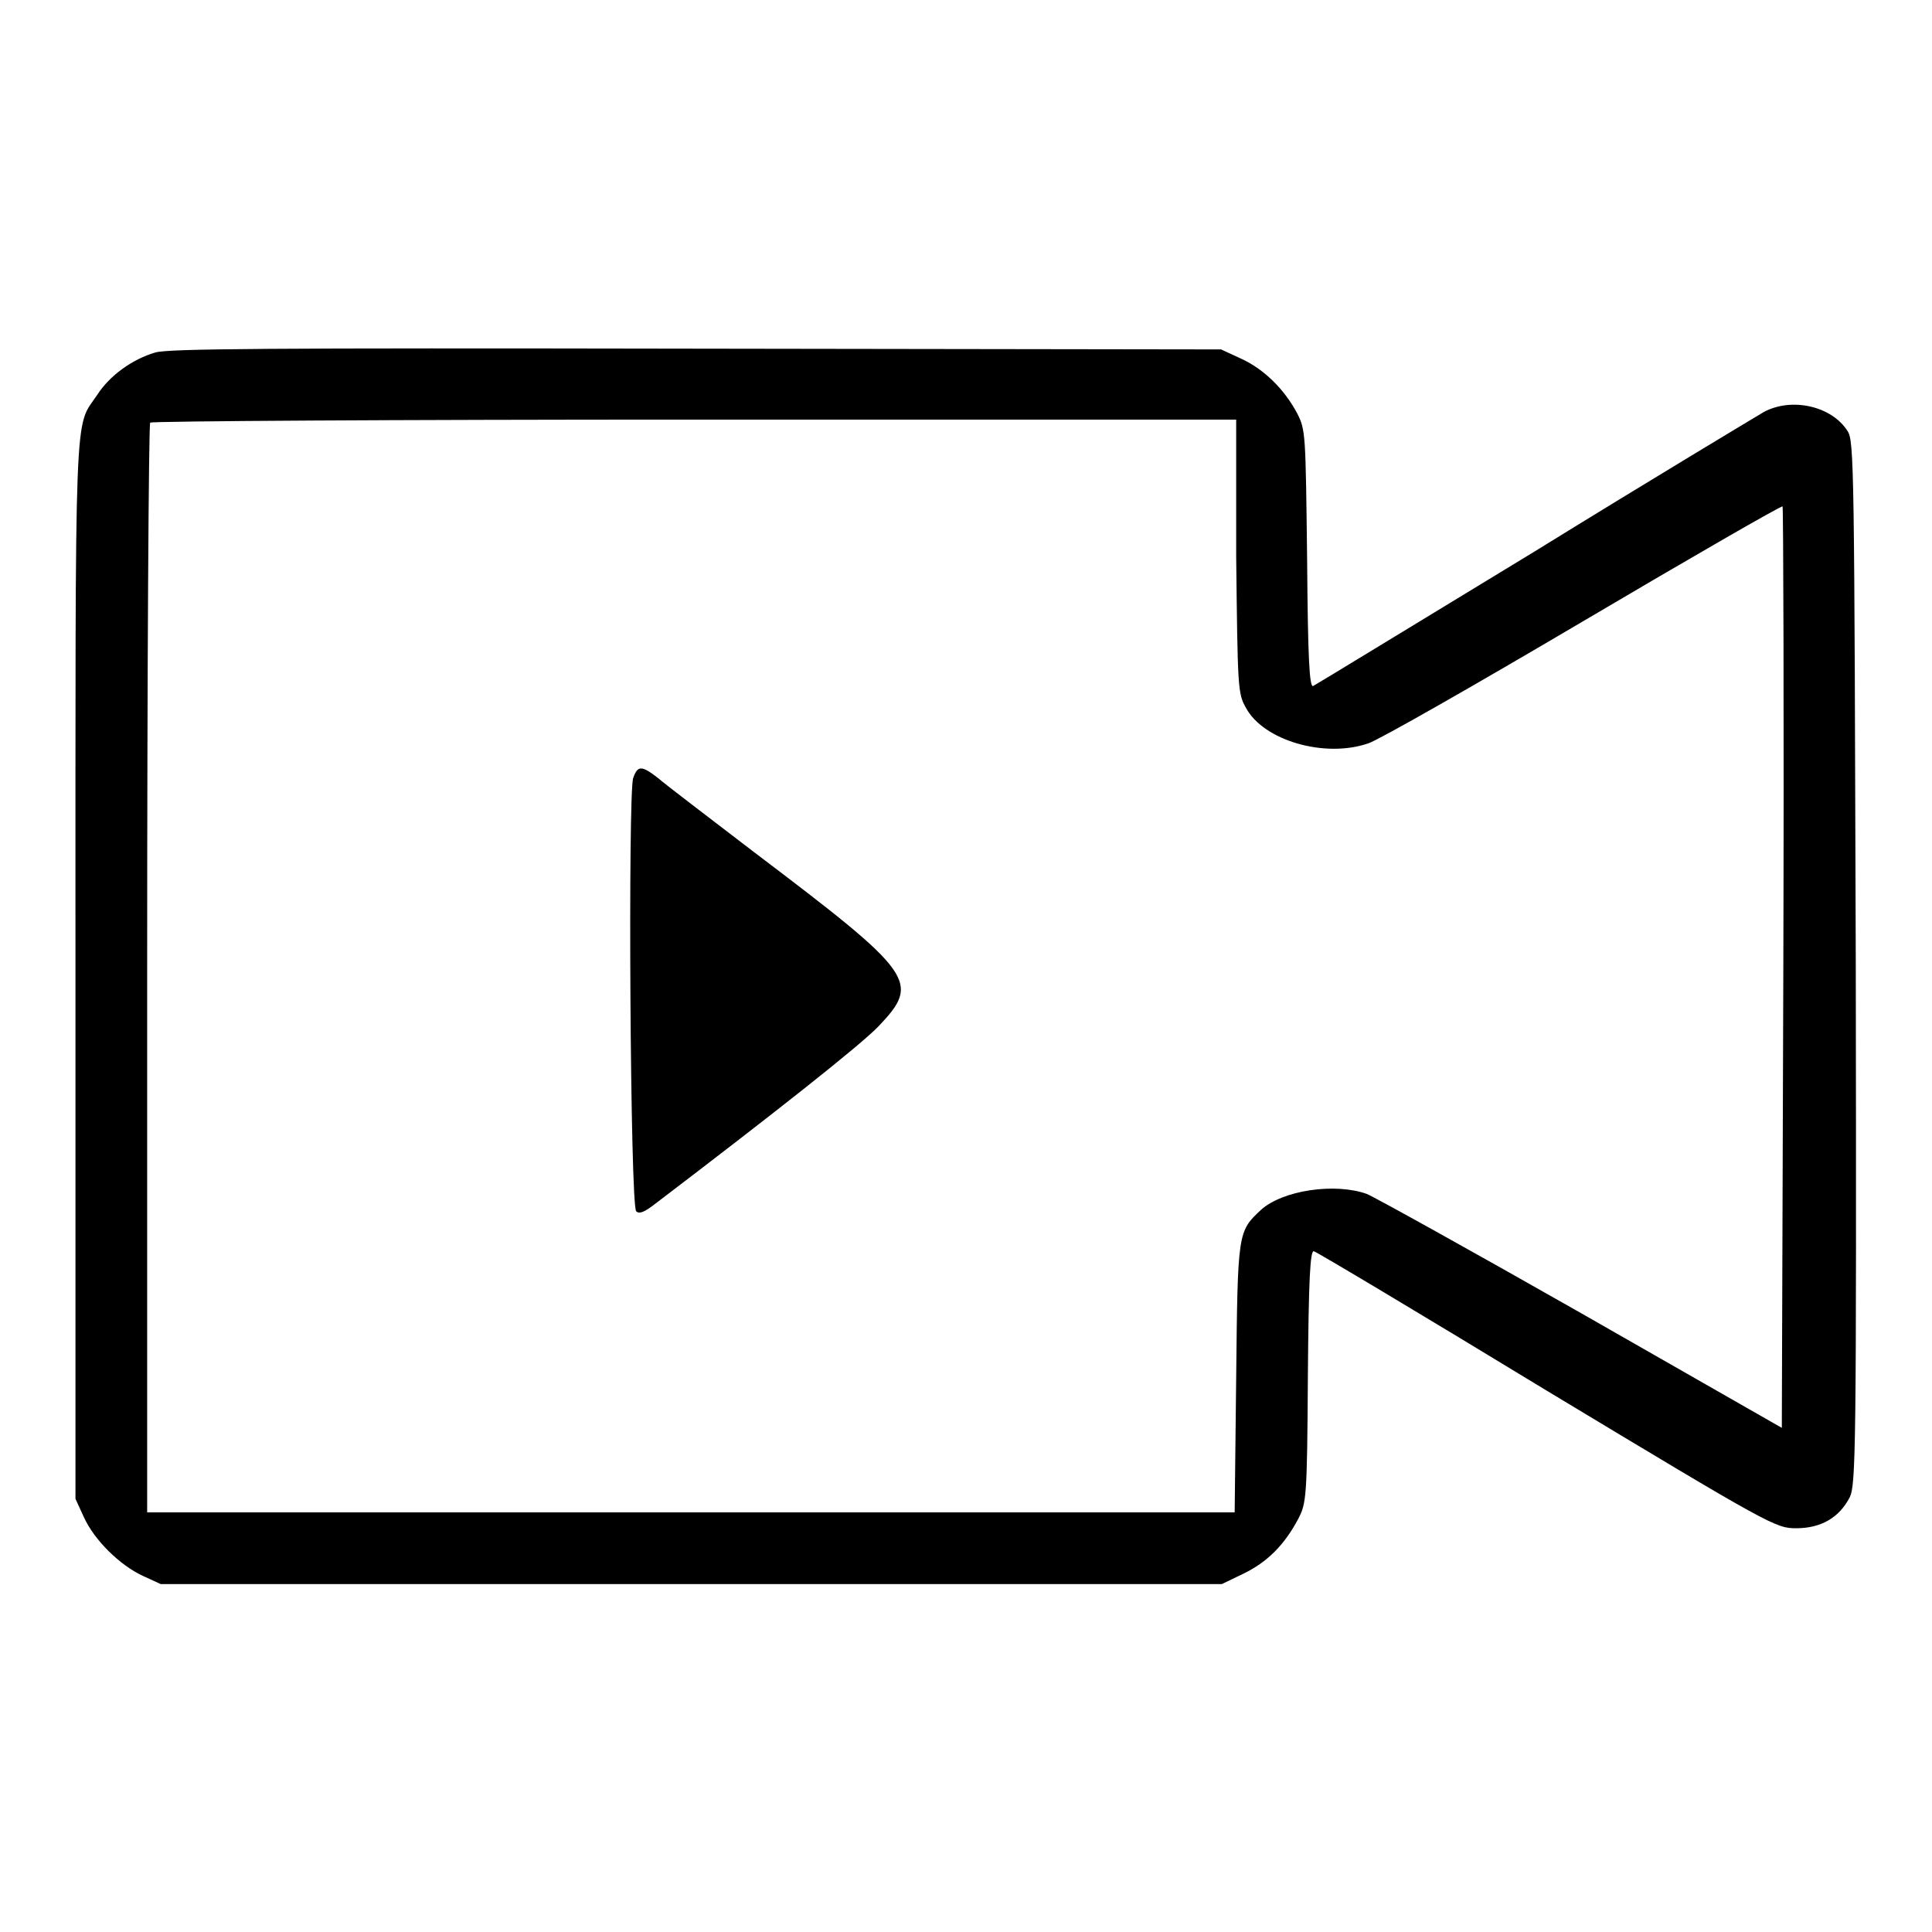 <?xml version="1.0" encoding="utf-8"?>
<!-- Svg Vector Icons : http://www.onlinewebfonts.com/icon -->
<!DOCTYPE svg PUBLIC "-//W3C//DTD SVG 1.1//EN" "http://www.w3.org/Graphics/SVG/1.1/DTD/svg11.dtd">
<svg version="1.1" xmlns="http://www.w3.org/2000/svg" xmlns:xlink="http://www.w3.org/1999/xlink" x="0px" y="0px" viewBox="0 0 256 256" enable-background="new 0 0 256 256" xml:space="preserve">
<g><g><g><path fill="#000000" d="M20.6,46.7c-3.1,0.9-6.1,3.1-7.7,5.6c-3.1,4.6-2.9-0.5-2.9,76v70.3l1.1,2.4c1.4,3.1,4.8,6.4,7.8,7.8l2.4,1.1h70.3h70.3l2.9-1.4c3.1-1.5,5.4-3.8,7.2-7.2c1.1-2.1,1.2-2.7,1.3-18.9c0.1-12.8,0.3-16.8,0.8-16.6c0.4,0.1,14.3,8.4,30.9,18.5c29.7,17.9,30.3,18.2,33,18.2c3.3,0,5.7-1.4,7.1-4.1c0.8-1.7,0.9-5.8,0.8-70.8c-0.2-65.6-0.2-69.2-1.1-70.5c-2.1-3.3-7.4-4.5-11.1-2.5c-1,0.6-14.7,8.8-30.4,18.5c-15.8,9.6-28.9,17.6-29.3,17.8c-0.5,0.2-0.7-3.7-0.8-16.8c-0.2-16.7-0.2-17.1-1.3-19.3c-1.7-3.2-4.4-5.9-7.5-7.3l-2.6-1.2l-69.6-0.1C35,46.1,22.4,46.2,20.6,46.7z M163.8,73.7c0.2,17.4,0.2,18.2,1.3,20.1c2.3,4.3,10.4,6.7,16.2,4.7c1.3-0.4,14.1-7.7,28.5-16.2c14.4-8.5,26.2-15.3,26.4-15.2c0.1,0.2,0.2,27.7,0.1,61.2l-0.2,60.9L209.5,174c-14.6-8.3-27.4-15.4-28.4-15.8c-4.2-1.5-11.1-0.5-14,2.1c-3.1,2.9-3.1,2.9-3.3,22.3l-0.2,17.8H91.5H19.5v-72c0-39.6,0.2-72.2,0.4-72.4c0.2-0.2,32.6-0.4,72.1-0.4h71.8L163.8,73.7z"/><path fill="#000000" d="M83.9,103.1c-0.7,1.9-0.4,56.7,0.4,57.4c0.4,0.4,1.1,0.1,2.4-0.9c15.9-12.1,27.3-21.1,29.7-23.6c5.6-5.9,4.9-6.9-16.5-23.1c-6-4.6-11.8-9-12.7-9.8C85,101.4,84.5,101.4,83.9,103.1z"/></g></g></g>
</svg>